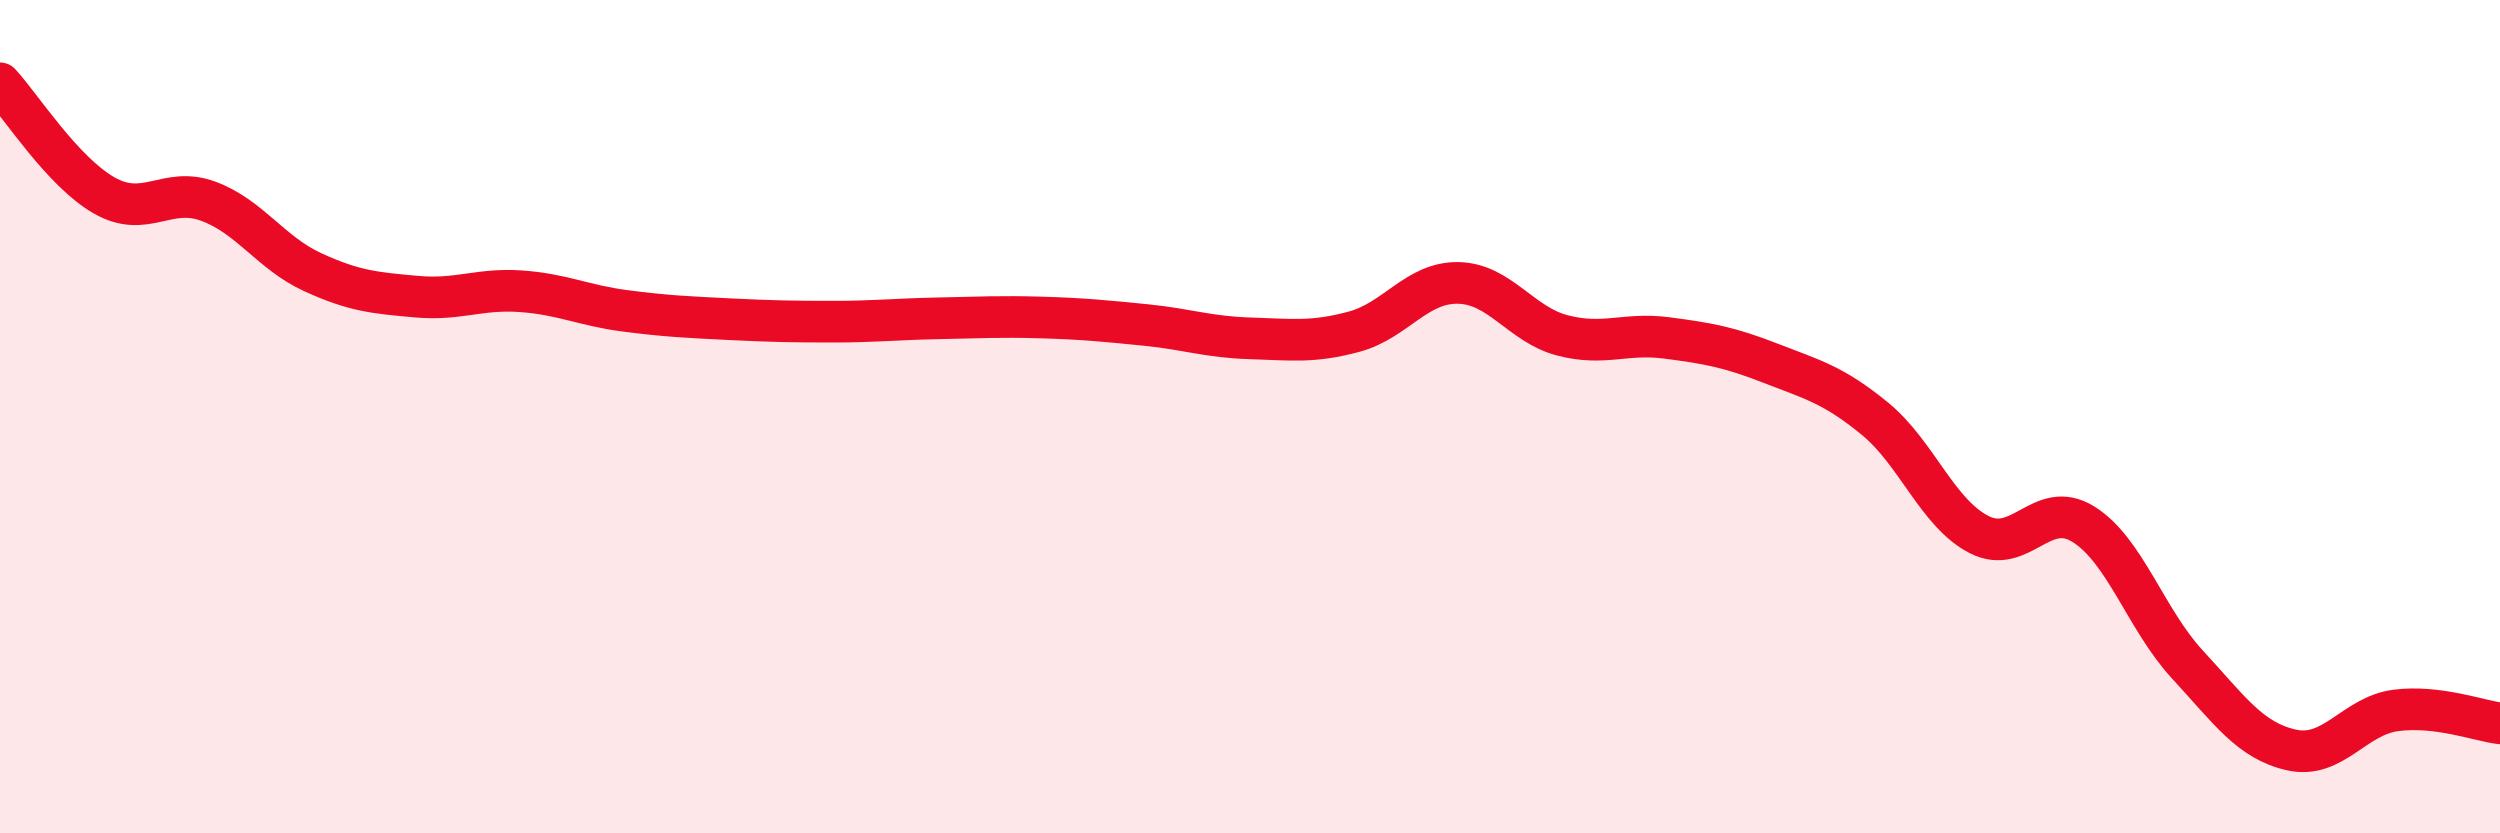 
    <svg width="60" height="20" viewBox="0 0 60 20" xmlns="http://www.w3.org/2000/svg">
      <path
        d="M 0,2 C 0.5,2.54 1.5,4.12 2.5,4.69 C 3.5,5.26 4,4.46 5,4.83 C 6,5.2 6.5,6.07 7.5,6.53 C 8.5,6.99 9,7.03 10,7.12 C 11,7.21 11.5,6.92 12.5,6.99 C 13.5,7.06 14,7.33 15,7.46 C 16,7.59 16.5,7.61 17.5,7.66 C 18.5,7.71 19,7.72 20,7.72 C 21,7.72 21.5,7.66 22.5,7.64 C 23.5,7.62 24,7.59 25,7.62 C 26,7.65 26.5,7.7 27.5,7.8 C 28.5,7.9 29,8.09 30,8.12 C 31,8.15 31.5,8.23 32.5,7.96 C 33.5,7.69 34,6.77 35,6.79 C 36,6.81 36.5,7.79 37.5,8.05 C 38.5,8.31 39,7.98 40,8.11 C 41,8.24 41.5,8.33 42.5,8.72 C 43.5,9.11 44,9.23 45,10.05 C 46,10.87 46.5,12.32 47.5,12.83 C 48.5,13.34 49,11.96 50,12.58 C 51,13.2 51.5,14.87 52.5,15.95 C 53.5,17.03 54,17.78 55,18 C 56,18.22 56.5,17.18 57.5,17.05 C 58.5,16.92 59.5,17.3 60,17.36L60 20L0 20Z"
        fill="#EB0A25"
        opacity="0.1"
        stroke-linecap="round"
        stroke-linejoin="round"
      />
      <path
        d="M 0,2 C 0.5,2.54 1.5,4.12 2.5,4.69 C 3.5,5.26 4,4.46 5,4.83 C 6,5.2 6.5,6.07 7.5,6.53 C 8.5,6.99 9,7.03 10,7.12 C 11,7.21 11.5,6.92 12.5,6.99 C 13.5,7.06 14,7.33 15,7.46 C 16,7.59 16.5,7.61 17.5,7.66 C 18.5,7.71 19,7.72 20,7.72 C 21,7.72 21.5,7.66 22.5,7.64 C 23.5,7.62 24,7.59 25,7.62 C 26,7.65 26.5,7.7 27.5,7.8 C 28.5,7.9 29,8.09 30,8.12 C 31,8.15 31.5,8.23 32.5,7.96 C 33.5,7.69 34,6.77 35,6.79 C 36,6.81 36.5,7.79 37.5,8.05 C 38.5,8.31 39,7.98 40,8.11 C 41,8.24 41.5,8.33 42.5,8.72 C 43.5,9.11 44,9.23 45,10.05 C 46,10.87 46.5,12.32 47.5,12.83 C 48.5,13.34 49,11.96 50,12.58 C 51,13.2 51.5,14.87 52.5,15.95 C 53.5,17.03 54,17.78 55,18 C 56,18.22 56.5,17.18 57.5,17.05 C 58.5,16.92 59.5,17.3 60,17.36"
        stroke="#EB0A25"
        stroke-width="1"
        fill="none"
        stroke-linecap="round"
        stroke-linejoin="round"
      />
    </svg>
  